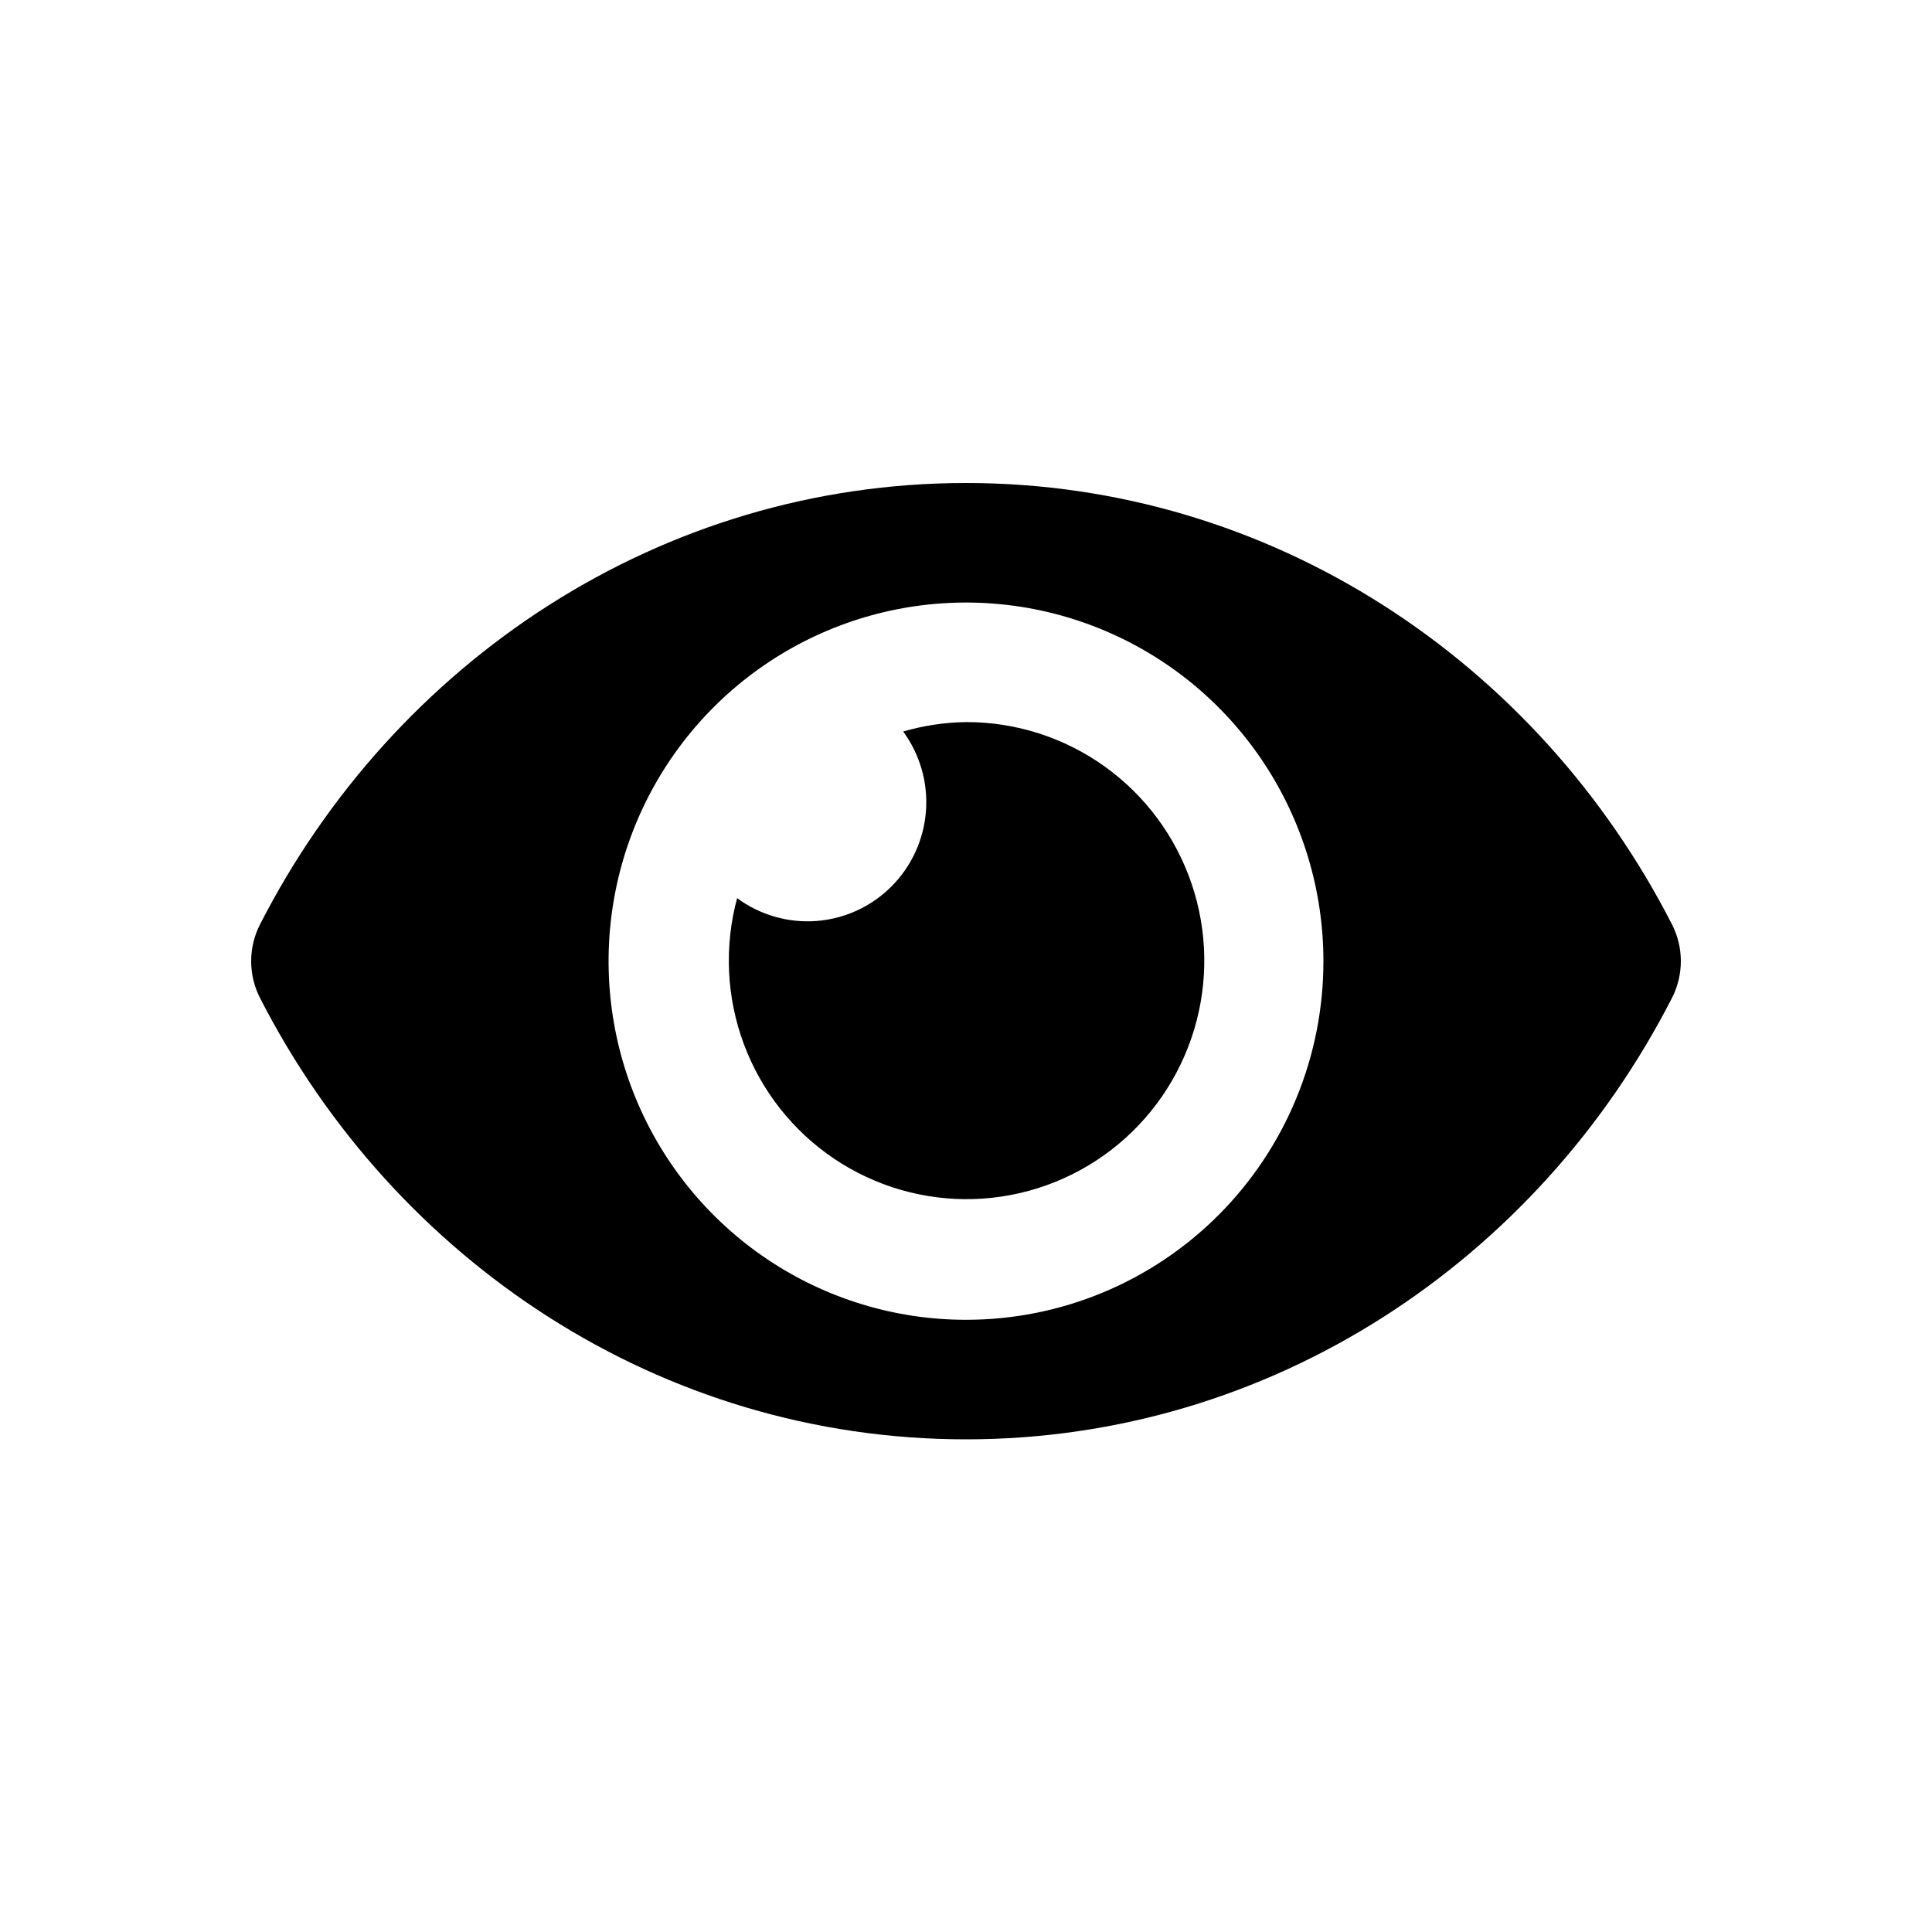 <svg width="200" height="200" viewBox="0 0 200 200" fill="none" xmlns="http://www.w3.org/2000/svg">
<rect width="200" height="200" fill="white"/>
<path d="M173.106 95.736C159.172 68.457 131.586 50 100 50C68.414 50 40.82 68.47 26.894 95.739C26.306 96.905 26 98.194 26 99.501C26 100.809 26.306 102.097 26.894 103.264C40.828 130.543 68.414 149 100 149C131.586 149 159.18 130.53 173.106 103.261C173.694 102.095 174 100.806 174 99.499C174 98.192 173.694 96.903 173.106 95.736ZM100 136.625C92.682 136.625 85.528 134.448 79.444 130.368C73.359 126.289 68.617 120.491 65.816 113.707C63.016 106.923 62.283 99.459 63.711 92.257C65.138 85.056 68.662 78.441 73.837 73.249C79.011 68.057 85.604 64.521 92.782 63.088C99.959 61.656 107.398 62.391 114.159 65.201C120.92 68.011 126.699 72.769 130.764 78.874C134.83 84.98 137 92.157 137 99.5C137.002 104.376 136.047 109.205 134.188 113.71C132.33 118.215 129.605 122.309 126.168 125.757C122.732 129.204 118.652 131.939 114.162 133.804C109.672 135.669 104.86 136.627 100 136.625ZM100 74.75C97.798 74.781 95.611 75.109 93.497 75.727C95.239 78.103 96.076 81.027 95.854 83.969C95.632 86.911 94.367 89.676 92.288 91.762C90.209 93.848 87.453 95.117 84.522 95.34C81.59 95.562 78.675 94.723 76.307 92.975C74.959 97.96 75.202 103.244 77.003 108.083C78.804 112.922 82.072 117.072 86.347 119.95C90.623 122.827 95.689 124.287 100.835 124.124C105.98 123.961 110.945 122.183 115.031 119.04C119.117 115.898 122.117 111.549 123.61 106.605C125.103 101.662 125.014 96.373 123.354 91.484C121.695 86.594 118.549 82.349 114.36 79.348C110.17 76.346 105.148 74.738 100 74.75Z" fill="black"/>
</svg>

